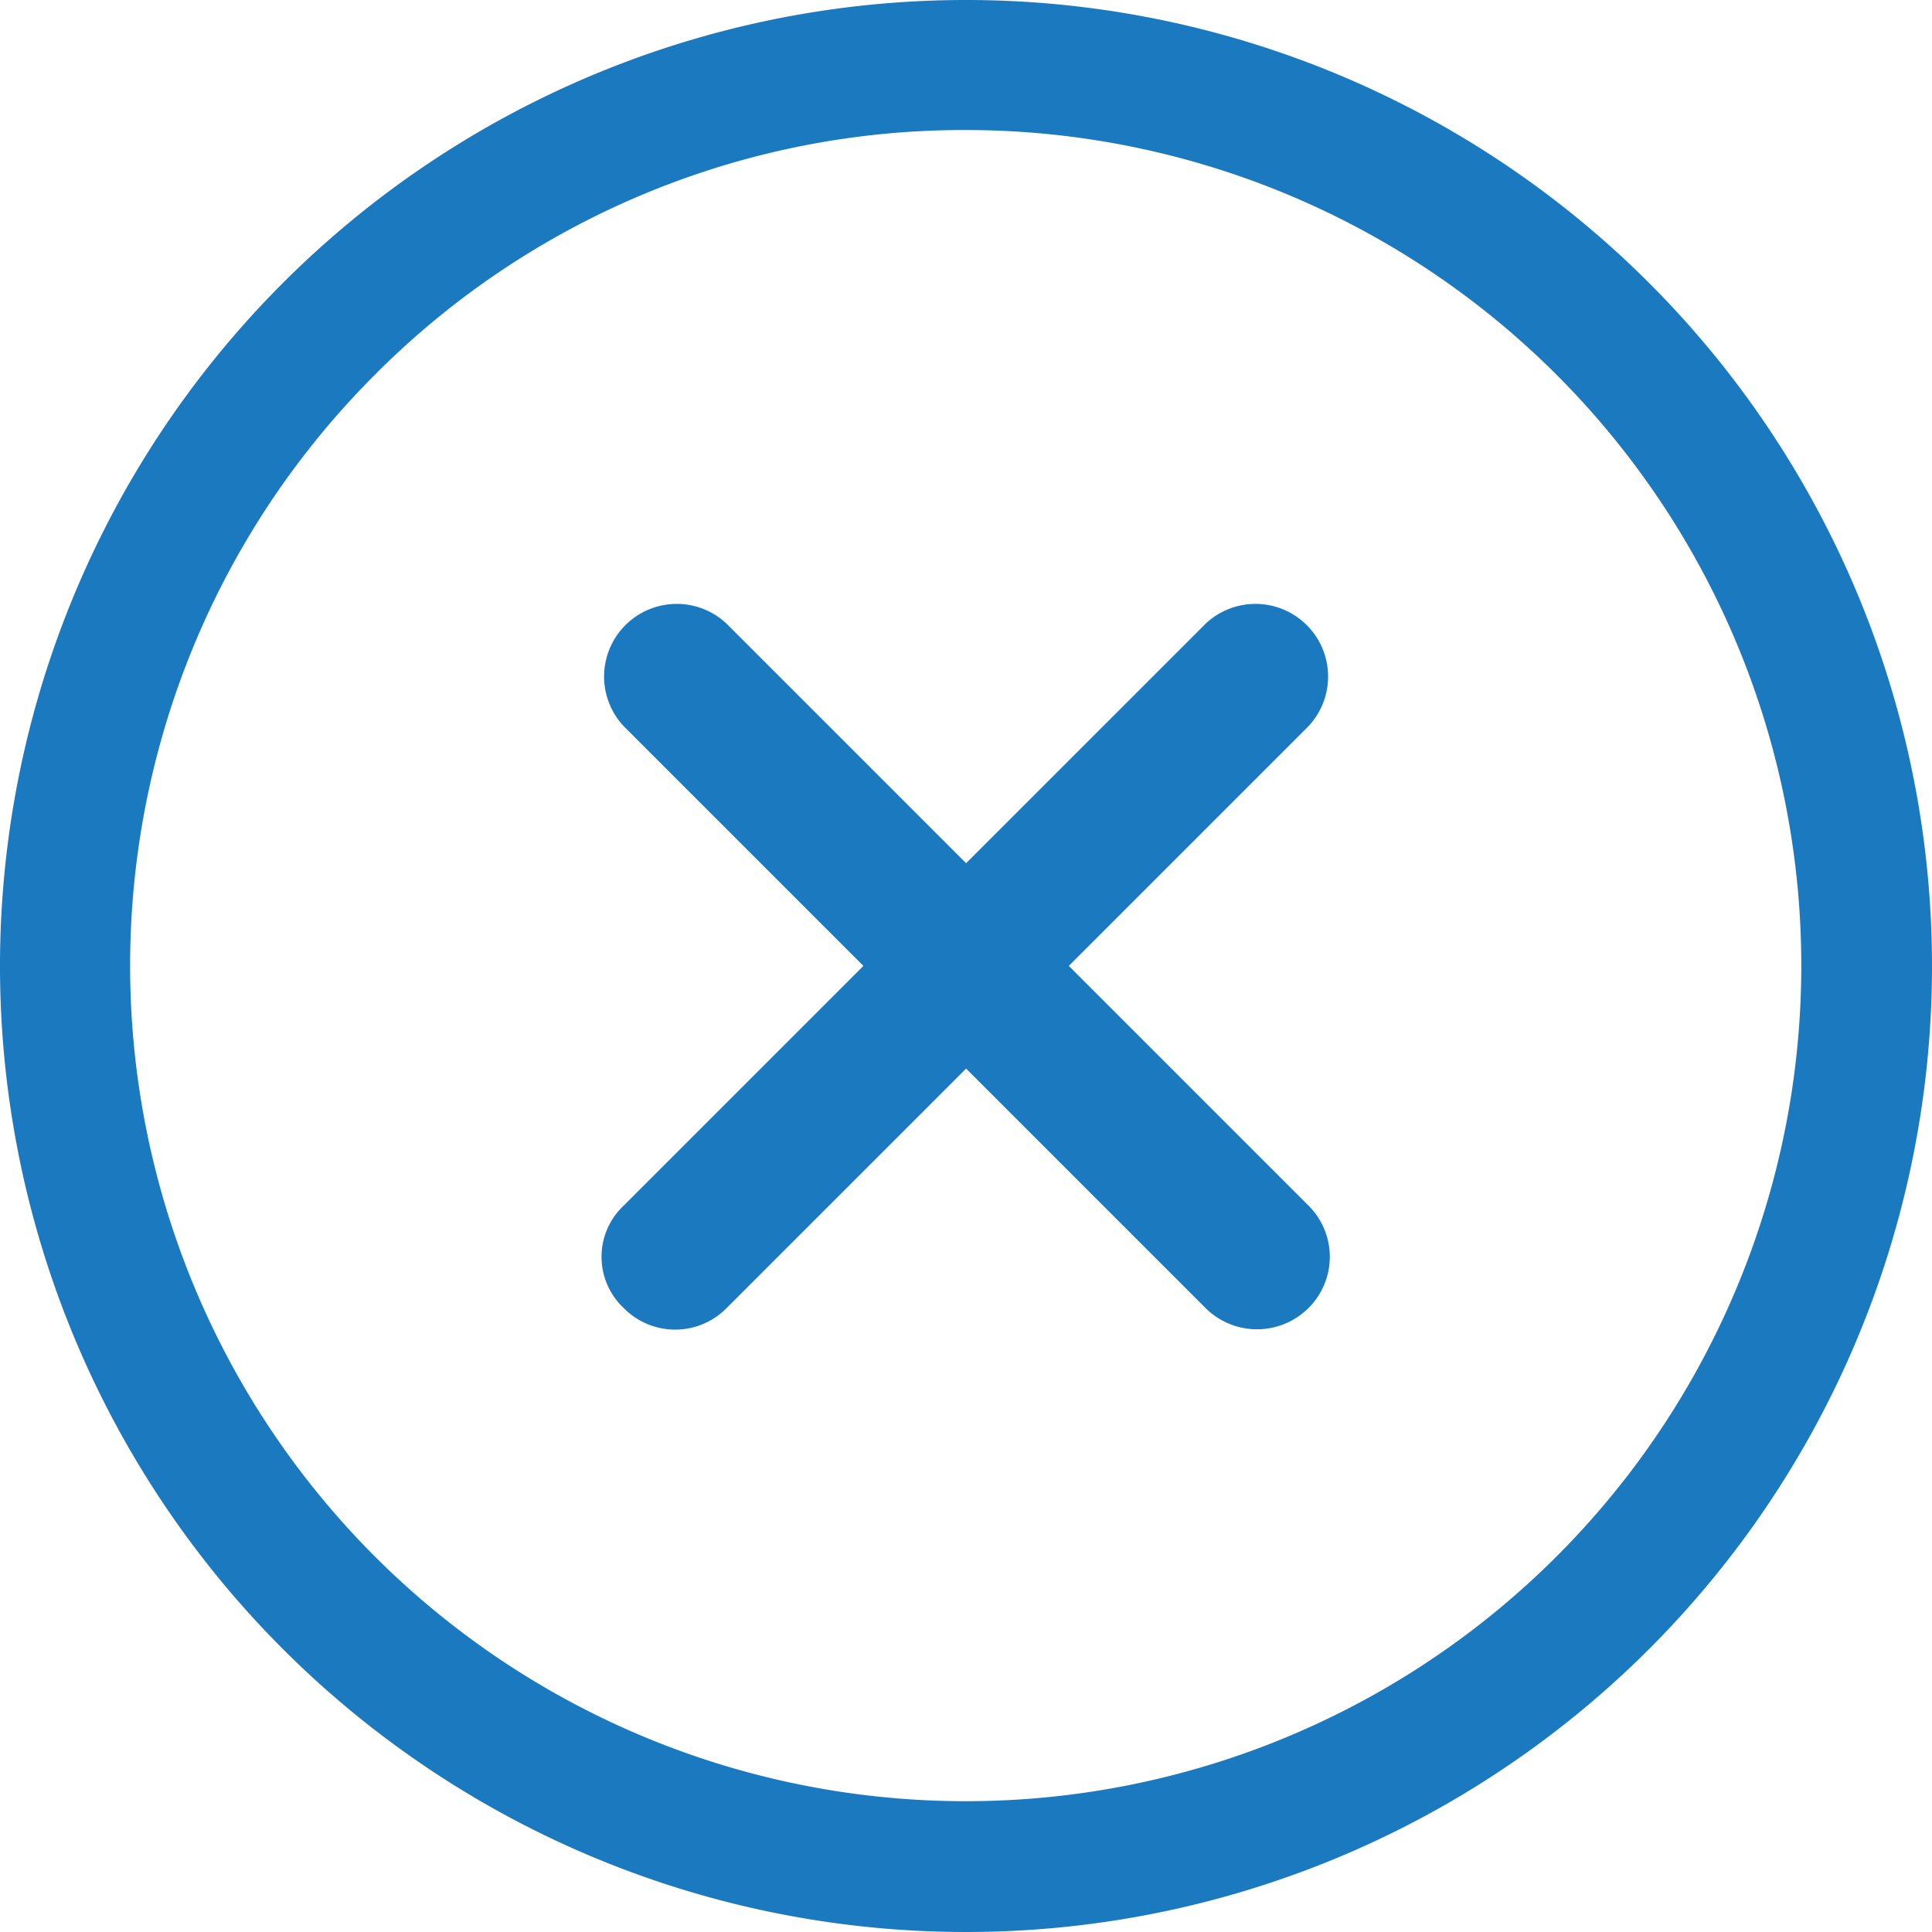 <svg xmlns="http://www.w3.org/2000/svg" width="20" height="20" viewBox="0 0 20 20">
  <g id="Icon_ionic-ios-close-circle-outline" data-name="Icon ionic-ios-close-circle-outline" transform="translate(-3.375 -3.375)">
    <path id="Tracciato_6890" data-name="Tracciato 6890" d="M19.678,18.612l-2.48-2.48,2.48-2.48a.752.752,0,0,0-1.063-1.063l-2.48,2.48-2.48-2.48a.752.752,0,0,0-1.063,1.063l2.48,2.48-2.48,2.48a.727.727,0,0,0,0,1.063.747.747,0,0,0,1.063,0l2.48-2.48,2.48,2.48a.755.755,0,0,0,1.063,0A.747.747,0,0,0,19.678,18.612Z" transform="translate(-2.759 -2.758)" fill="#1a79bf"/>
    <path id="Tracciato_6891" data-name="Tracciato 6891" d="M13.375,4.721a8.65,8.65,0,1,1-6.12,2.534,8.6,8.6,0,0,1,6.12-2.534m0-1.346a10,10,0,1,0,10,10,10,10,0,0,0-10-10Z" transform="translate(0 0)" fill="#1a79bf"/>
  </g>
</svg>
